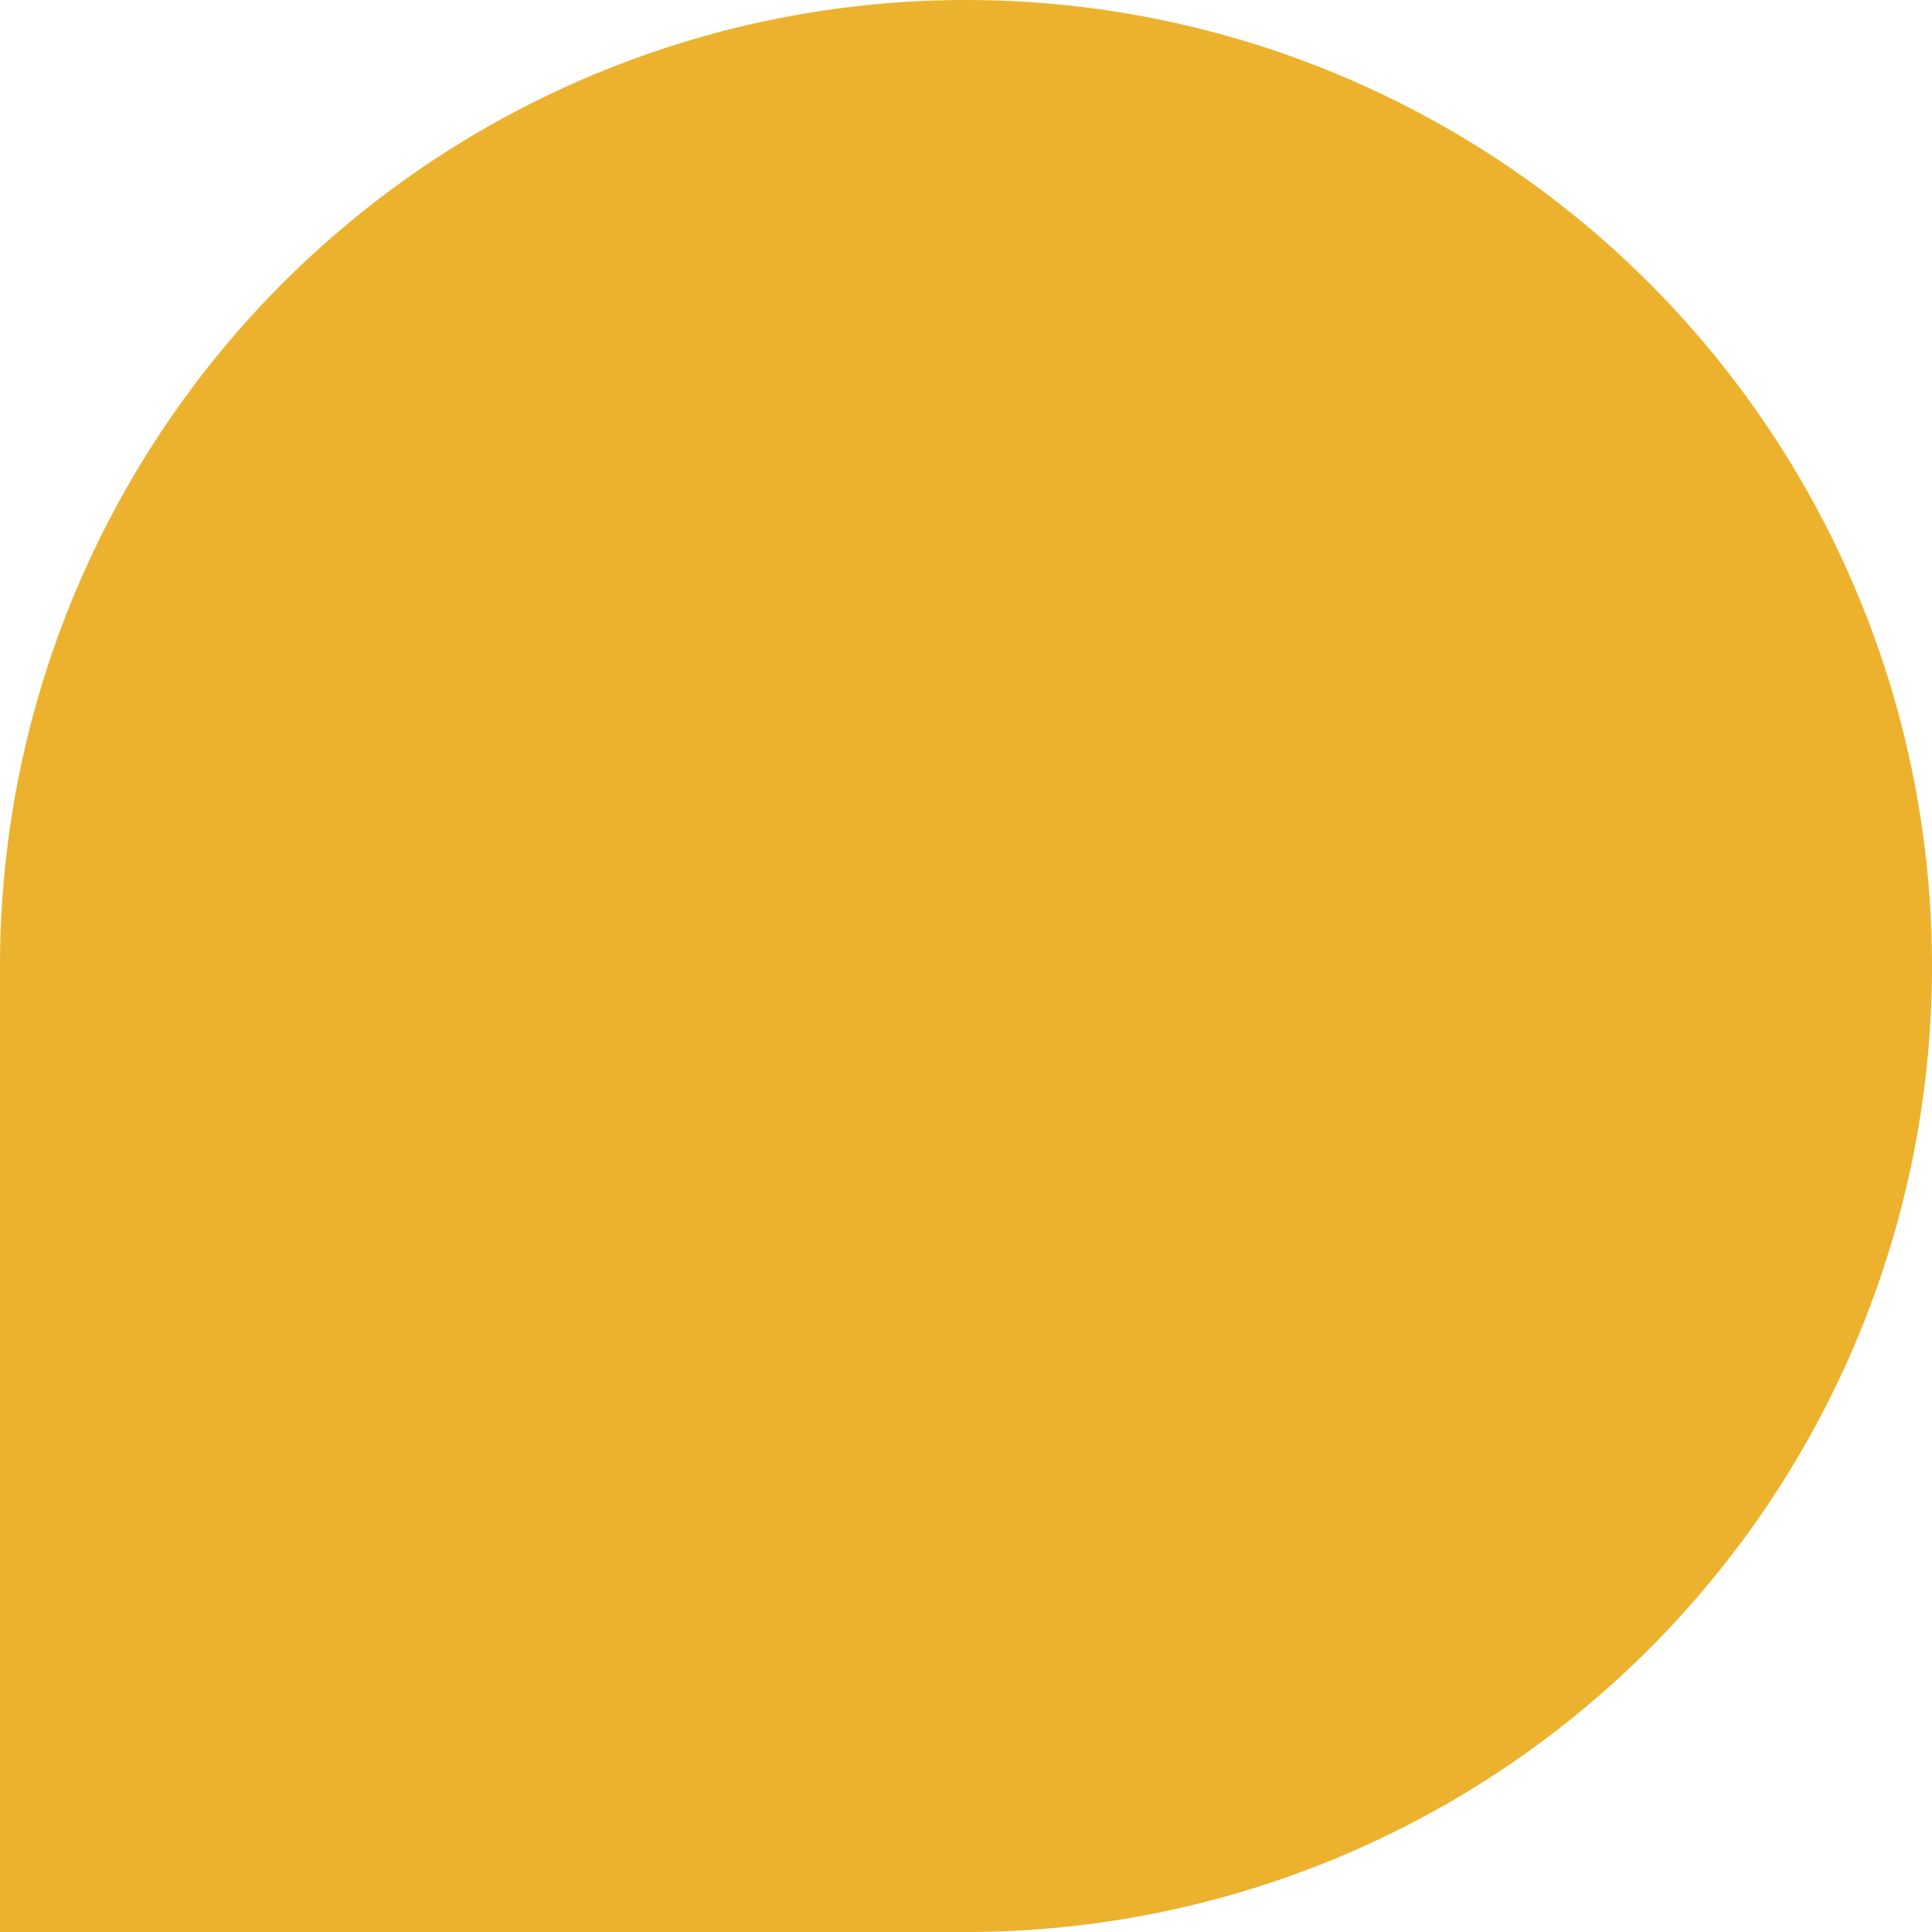 <svg xmlns="http://www.w3.org/2000/svg" width="240" height="240" viewBox="0 0 240 240">
  <path id="パス_6" data-name="パス 6" d="M120,0A120,120,0,0,0,0,120V240H120A120,120,0,0,0,120,0Z" fill="#ecb22e"/>
</svg>
